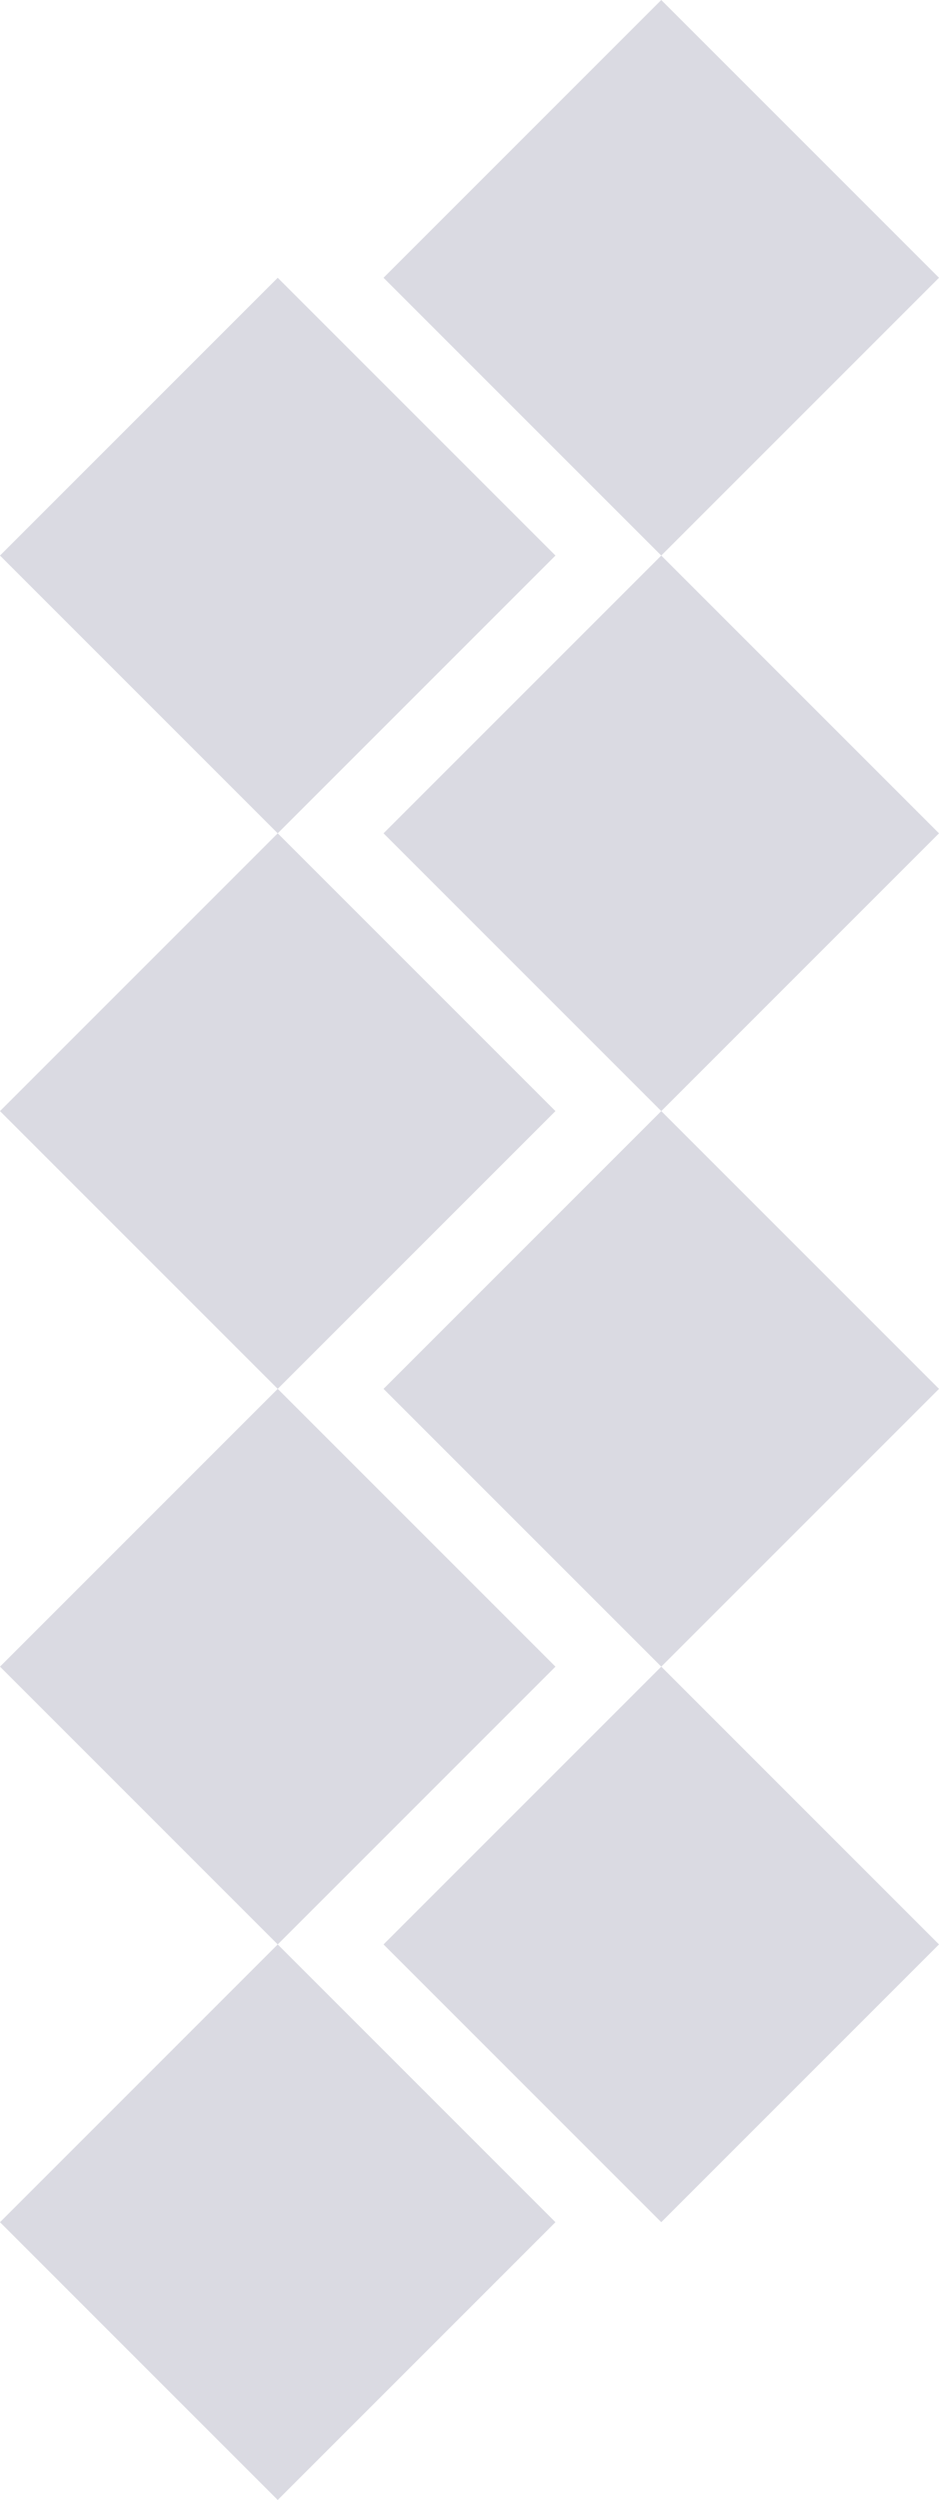 <svg xmlns="http://www.w3.org/2000/svg" width="568" height="1512" viewBox="0 0 568 1512">
  <g id="Group_5208" data-name="Group 5208" transform="translate(-10782 1037)" opacity="0.159">
    <g id="Group_5203" data-name="Group 5203" transform="translate(-2)">
      <g id="Group_5198" data-name="Group 5198" transform="translate(11016 -701)">
        <rect id="Rectangle_4070" data-name="Rectangle 4070" width="237.588" height="237.588" transform="translate(0 168) rotate(-45)" fill="#141446"/>
      </g>
      <g id="Group_5202" data-name="Group 5202" transform="translate(11016 -1037)">
        <rect id="Rectangle_4070-2" data-name="Rectangle 4070" width="237.588" height="237.588" transform="translate(0 168) rotate(-45)" fill="#141446"/>
      </g>
      <g id="Group_5199" data-name="Group 5199" transform="translate(10779 -355)">
        <rect id="Rectangle_4070-3" data-name="Rectangle 4070" width="237.588" height="237.588" transform="translate(237 158) rotate(-45)" fill="#141446"/>
        <rect id="Rectangle_4089" data-name="Rectangle 4089" width="237.588" height="237.588" transform="translate(237 494) rotate(-45)" fill="#141446"/>
      </g>
    </g>
    <g id="Group_5205" data-name="Group 5205" transform="translate(-234 168)">
      <g id="Group_5198-2" data-name="Group 5198" transform="translate(11016 -701)">
        <rect id="Rectangle_4070-4" data-name="Rectangle 4070" width="237.588" height="237.588" transform="translate(0 168) rotate(-45)" fill="#141446"/>
      </g>
      <g id="Group_5202-2" data-name="Group 5202" transform="translate(11016 -1037)">
        <rect id="Rectangle_4070-5" data-name="Rectangle 4070" width="237.588" height="237.588" transform="translate(0 168) rotate(-45)" fill="#141446"/>
      </g>
      <g id="Group_5199-2" data-name="Group 5199" transform="translate(10779 -355)">
        <rect id="Rectangle_4070-6" data-name="Rectangle 4070" width="237.588" height="237.588" transform="translate(237 158) rotate(-45)" fill="#141446"/>
        <rect id="Rectangle_4089-2" data-name="Rectangle 4089" width="237.588" height="237.588" transform="translate(237 494) rotate(-45)" fill="#141446"/>
      </g>
    </g>
  </g>
</svg>
